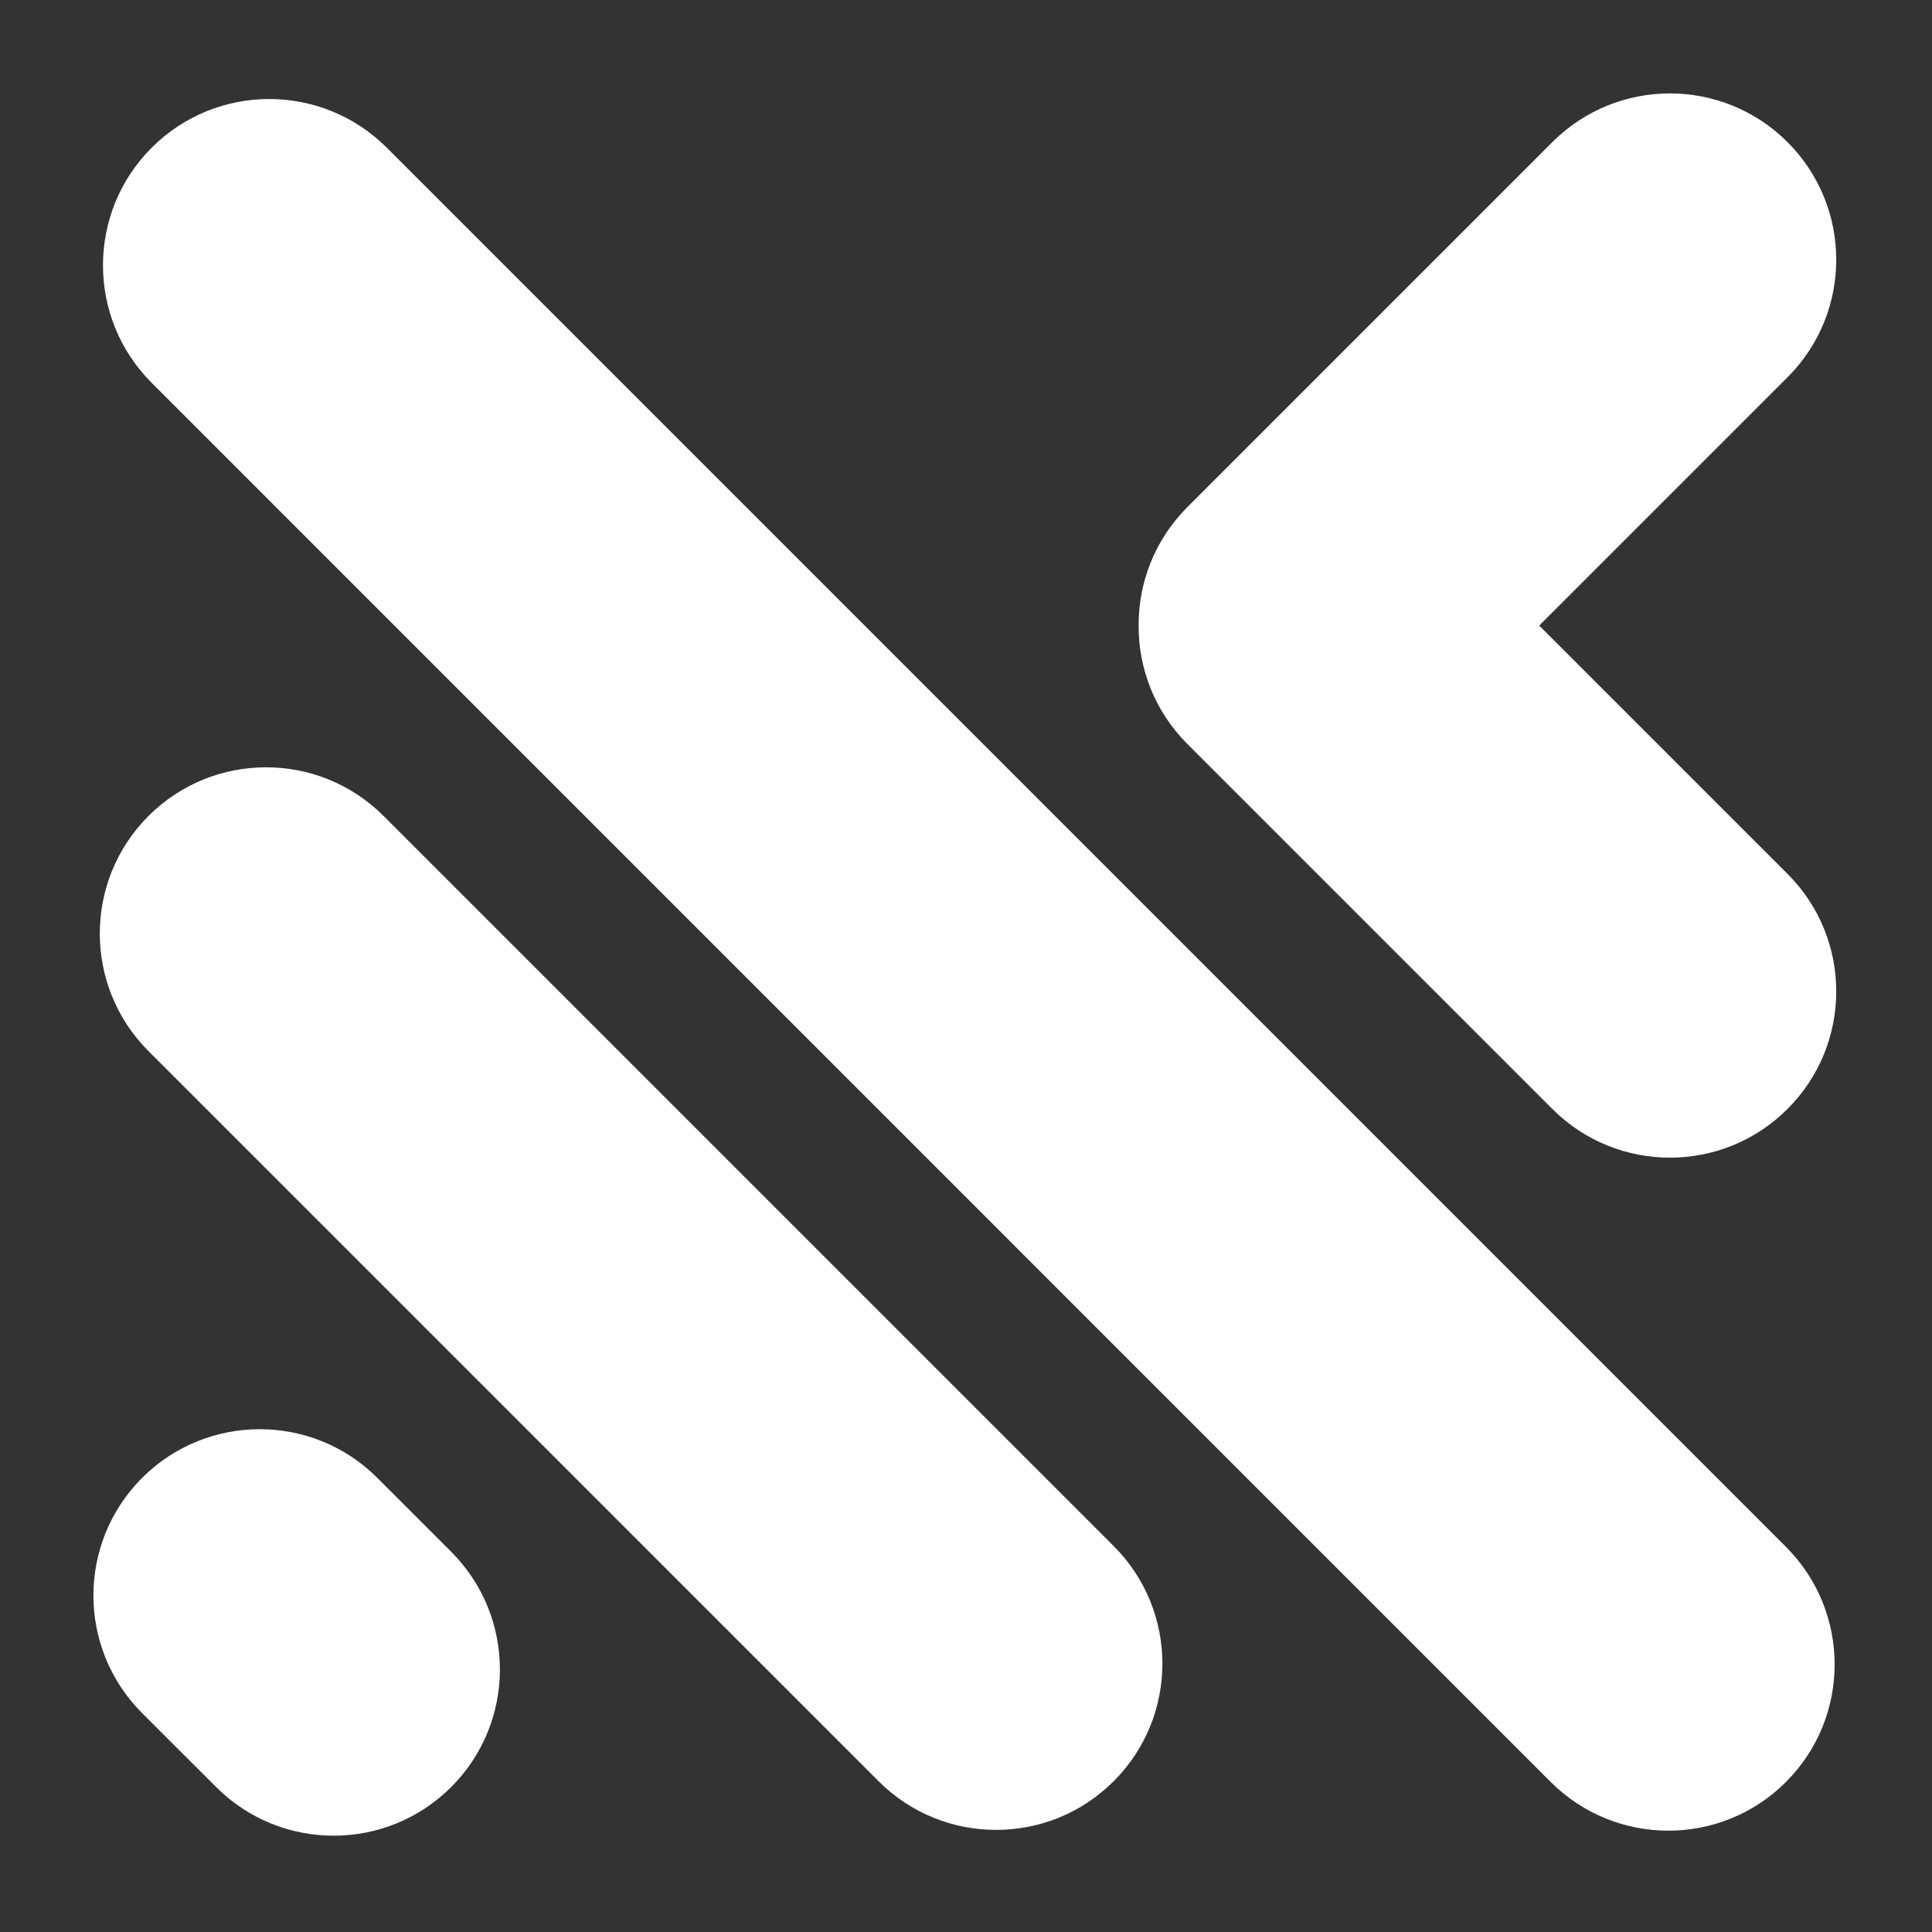 <svg width="20" height="20" viewBox="0 0 20 20" fill="none" xmlns="http://www.w3.org/2000/svg">
<rect x="0" y="0" width="20" height="20" fill="#333333" stroke="none"/>
<path fill-rule="evenodd" clip-rule="evenodd" d="M18.504 1.471C19.177 2.144 19.177 3.234 18.504 3.906L15.934 6.476L18.504 9.046C19.177 9.718 19.177 10.808 18.504 11.48C17.832 12.152 16.742 12.152 16.07 11.48L12.291 7.701C11.953 7.363 11.785 6.919 11.787 6.476C11.785 6.032 11.953 5.589 12.291 5.25L16.07 1.471C16.742 0.799 17.832 0.799 18.504 1.471ZM1.57 1.529C2.242 0.857 3.332 0.857 4.004 1.529L18.488 16.013C19.16 16.685 19.16 17.775 18.488 18.447C17.816 19.119 16.726 19.119 16.053 18.447L1.57 3.963C0.898 3.291 0.898 2.201 1.57 1.529ZM1.537 8.447C2.209 7.775 3.299 7.775 3.971 8.447L11.529 16.005C12.201 16.677 12.201 17.767 11.529 18.439C10.857 19.111 9.767 19.111 9.095 18.439L1.537 10.881C0.865 10.209 0.865 9.119 1.537 8.447ZM1.471 15.299C2.144 14.627 3.234 14.627 3.906 15.299L4.671 16.064C5.343 16.737 5.343 17.827 4.671 18.499C3.999 19.171 2.909 19.171 2.237 18.499L1.471 17.734C0.799 17.061 0.799 15.972 1.471 15.299Z" fill="white"/>
</svg>
